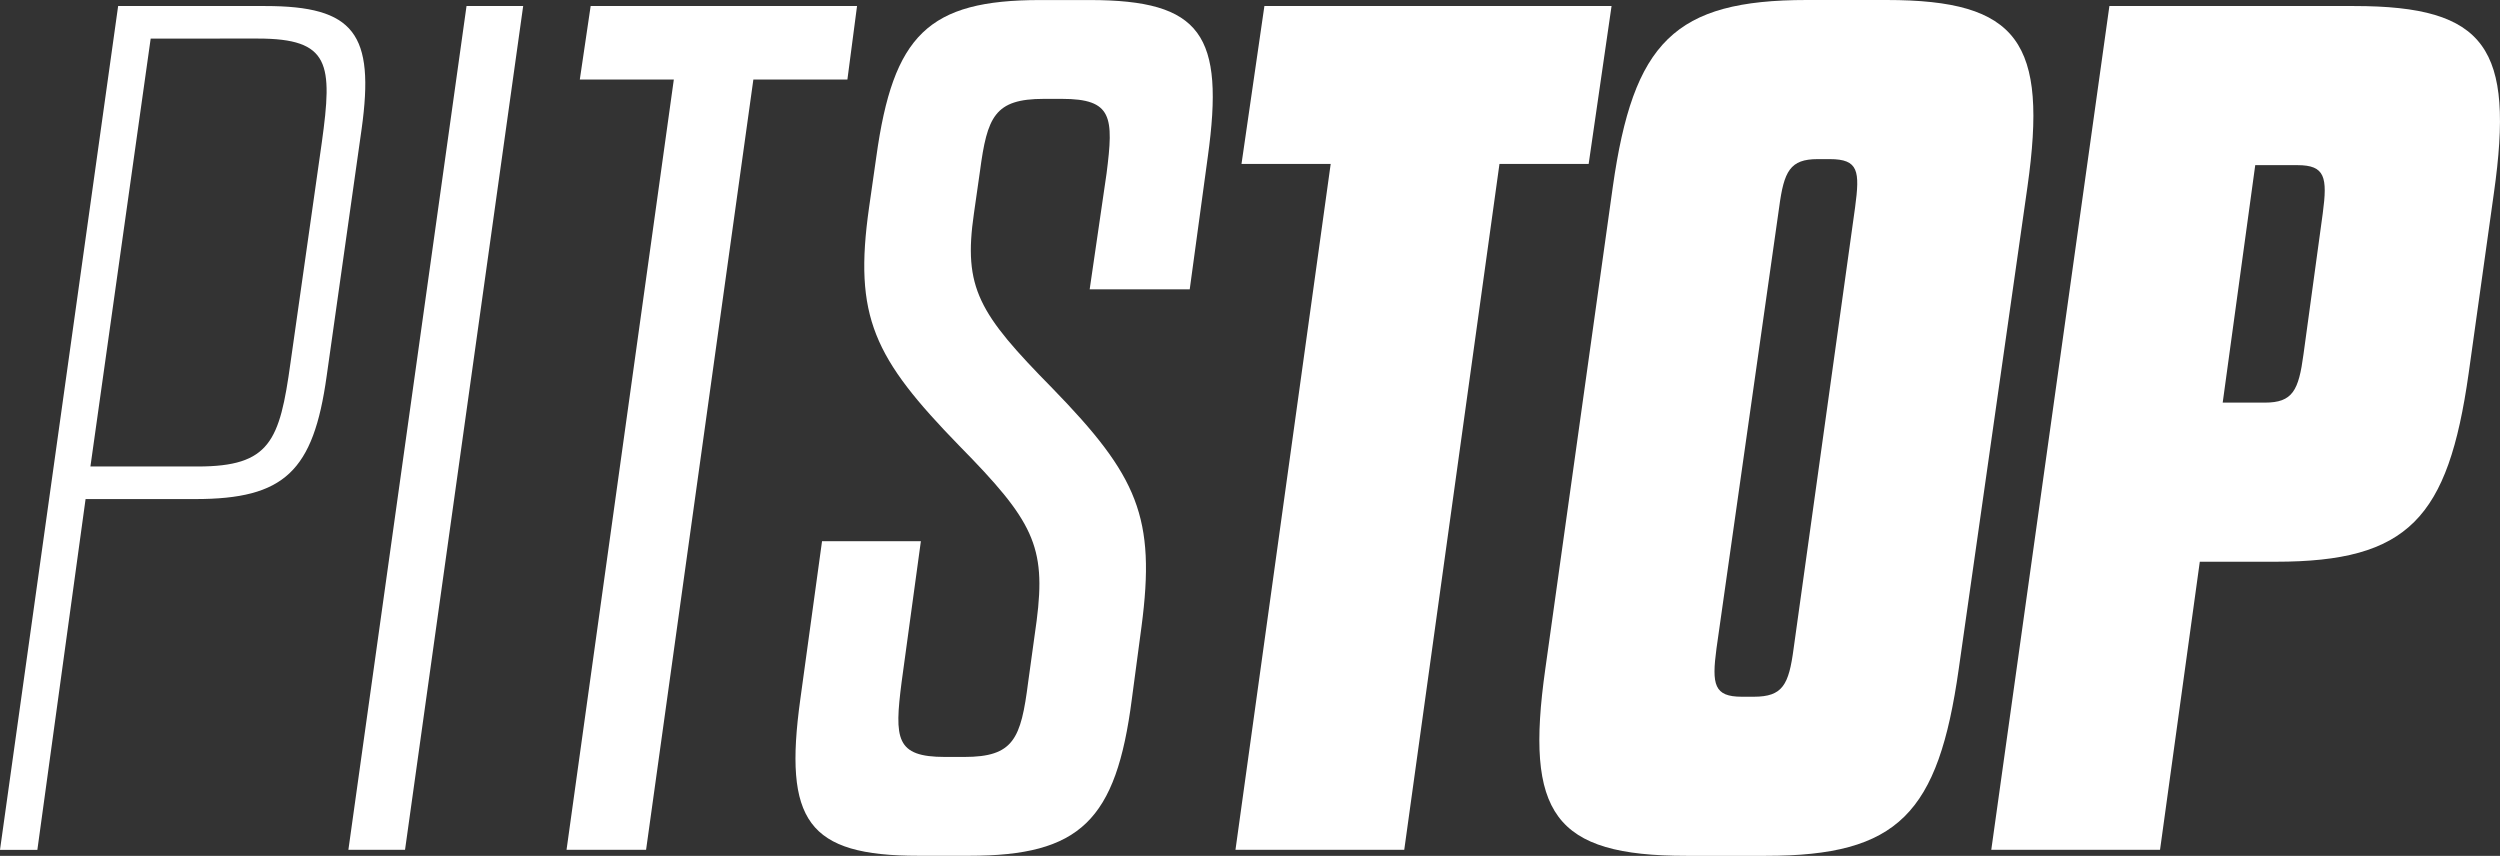 <svg xmlns="http://www.w3.org/2000/svg" width="150.882" height="51.653" viewBox="0 0 150.882 51.653">
  <rect x="0" y="0" width="150.882" height="51.653" fill="#333333" stroke="none"/>
  <g id="Group_5" data-name="Group 5" transform="translate(1913.433 -242.74)">
    <g id="Group_4" data-name="Group 4" transform="translate(-1913.433 242.74)">
      <g id="Group_1" data-name="Group 1" transform="translate(0 0.364)">
        <path id="Path_1" data-name="Path 1" d="M-1904.339,246.794l-3.637,25.826h6.475c4.365,0,4.947-1.528,5.6-6.257l1.892-13.313c.655-4.729.509-6.257-3.856-6.257Zm-1.964-1.964h8.875c5.384,0,6.62,1.673,5.82,7.421l-2.11,14.914c-.8,5.747-2.546,7.421-7.93,7.421h-6.62l-2.91,21.17h-2.255Z" transform="translate(1913.433 -244.83)" fill="#fff"/>
      </g>
      <path id="Path_2" data-name="Path 2" d="M-1785.5,244.83h3.419l-7.13,50.925h-3.419Z" transform="translate(1813.656 -244.466)" fill="#fff"/>
      <path id="Path_3" data-name="Path 3" d="M-1716.979,295.755l6.475-46.487h-5.674l.655-4.438h16.077l-.582,4.438h-5.675l-6.475,46.487Z" transform="translate(1751.171 -244.466)" fill="#fff"/>
      <g id="Group_2" data-name="Group 2" transform="translate(48.011)">
        <path id="Path_4" data-name="Path 4" d="M-1623.025,280.206c.582-4.51-.218-6.038-4.656-10.549-5.166-5.311-6.4-7.784-5.457-14.4l.437-3.056c1.019-7.348,3.128-9.458,9.894-9.458h2.983c6.766,0,8.148,2.11,7.129,9.458l-1.091,8h-6.038l1.018-6.984c.437-3.419.364-4.51-2.692-4.51h-1.091c-2.983,0-3.419,1.091-3.856,4.365l-.364,2.546c-.655,4.51.291,6.038,4.729,10.549,5.165,5.311,6.256,7.784,5.383,14.4l-.582,4.365c-.946,7.348-3.128,9.457-9.821,9.457h-3.056c-6.693,0-8.148-2.11-7.13-9.457l1.31-9.53h5.965l-1.164,8.512c-.437,3.419-.364,4.51,2.619,4.51h1.164c2.983,0,3.419-1.091,3.855-4.51Z" transform="translate(1637.578 -242.74)" fill="#fff"/>
      </g>
      <path id="Path_5" data-name="Path 5" d="M-1485,295.755l5.747-41.395h-5.383l1.382-9.53h20.952l-1.382,9.53h-5.383l-5.747,41.395Z" transform="translate(1559.564 -244.466)" fill="#fff"/>
      <g id="Group_3" data-name="Group 3" transform="translate(92.903)">
        <path id="Path_6" data-name="Path 6" d="M-1360.586,255.253c.291-2.183.218-2.91-1.528-2.91h-.727c-1.674,0-2.037.727-2.328,2.91l-3.783,26.627c-.291,2.183-.146,2.91,1.528,2.91h.728c1.746,0,2.11-.727,2.4-2.91Zm-14.623-1.237c1.237-8.73,3.71-11.276,11.713-11.276h4.8c8,0,9.748,2.546,8.512,11.276l-4.147,29.1c-1.237,8.73-3.638,11.276-11.64,11.276h-4.8c-8,0-9.748-2.546-8.512-11.276Z" transform="translate(1379.643 -242.74)" fill="#fff"/>
        <path id="Path_7" data-name="Path 7" d="M-1206.409,268.765c1.673,0,2.037-.727,2.328-2.91l1.164-8.512c.291-2.183.146-2.91-1.528-2.91h-2.547l-1.964,14.332Zm-9.385-23.935h14.768c8,0,9.676,2.546,8.439,11.276l-1.528,10.913c-1.237,8.73-3.637,11.349-11.64,11.349h-4.583l-2.4,17.387h-10.185Z" transform="translate(1250.199 -244.466)" fill="#fff"/>
      </g>
    </g>
  </g>
</svg>
